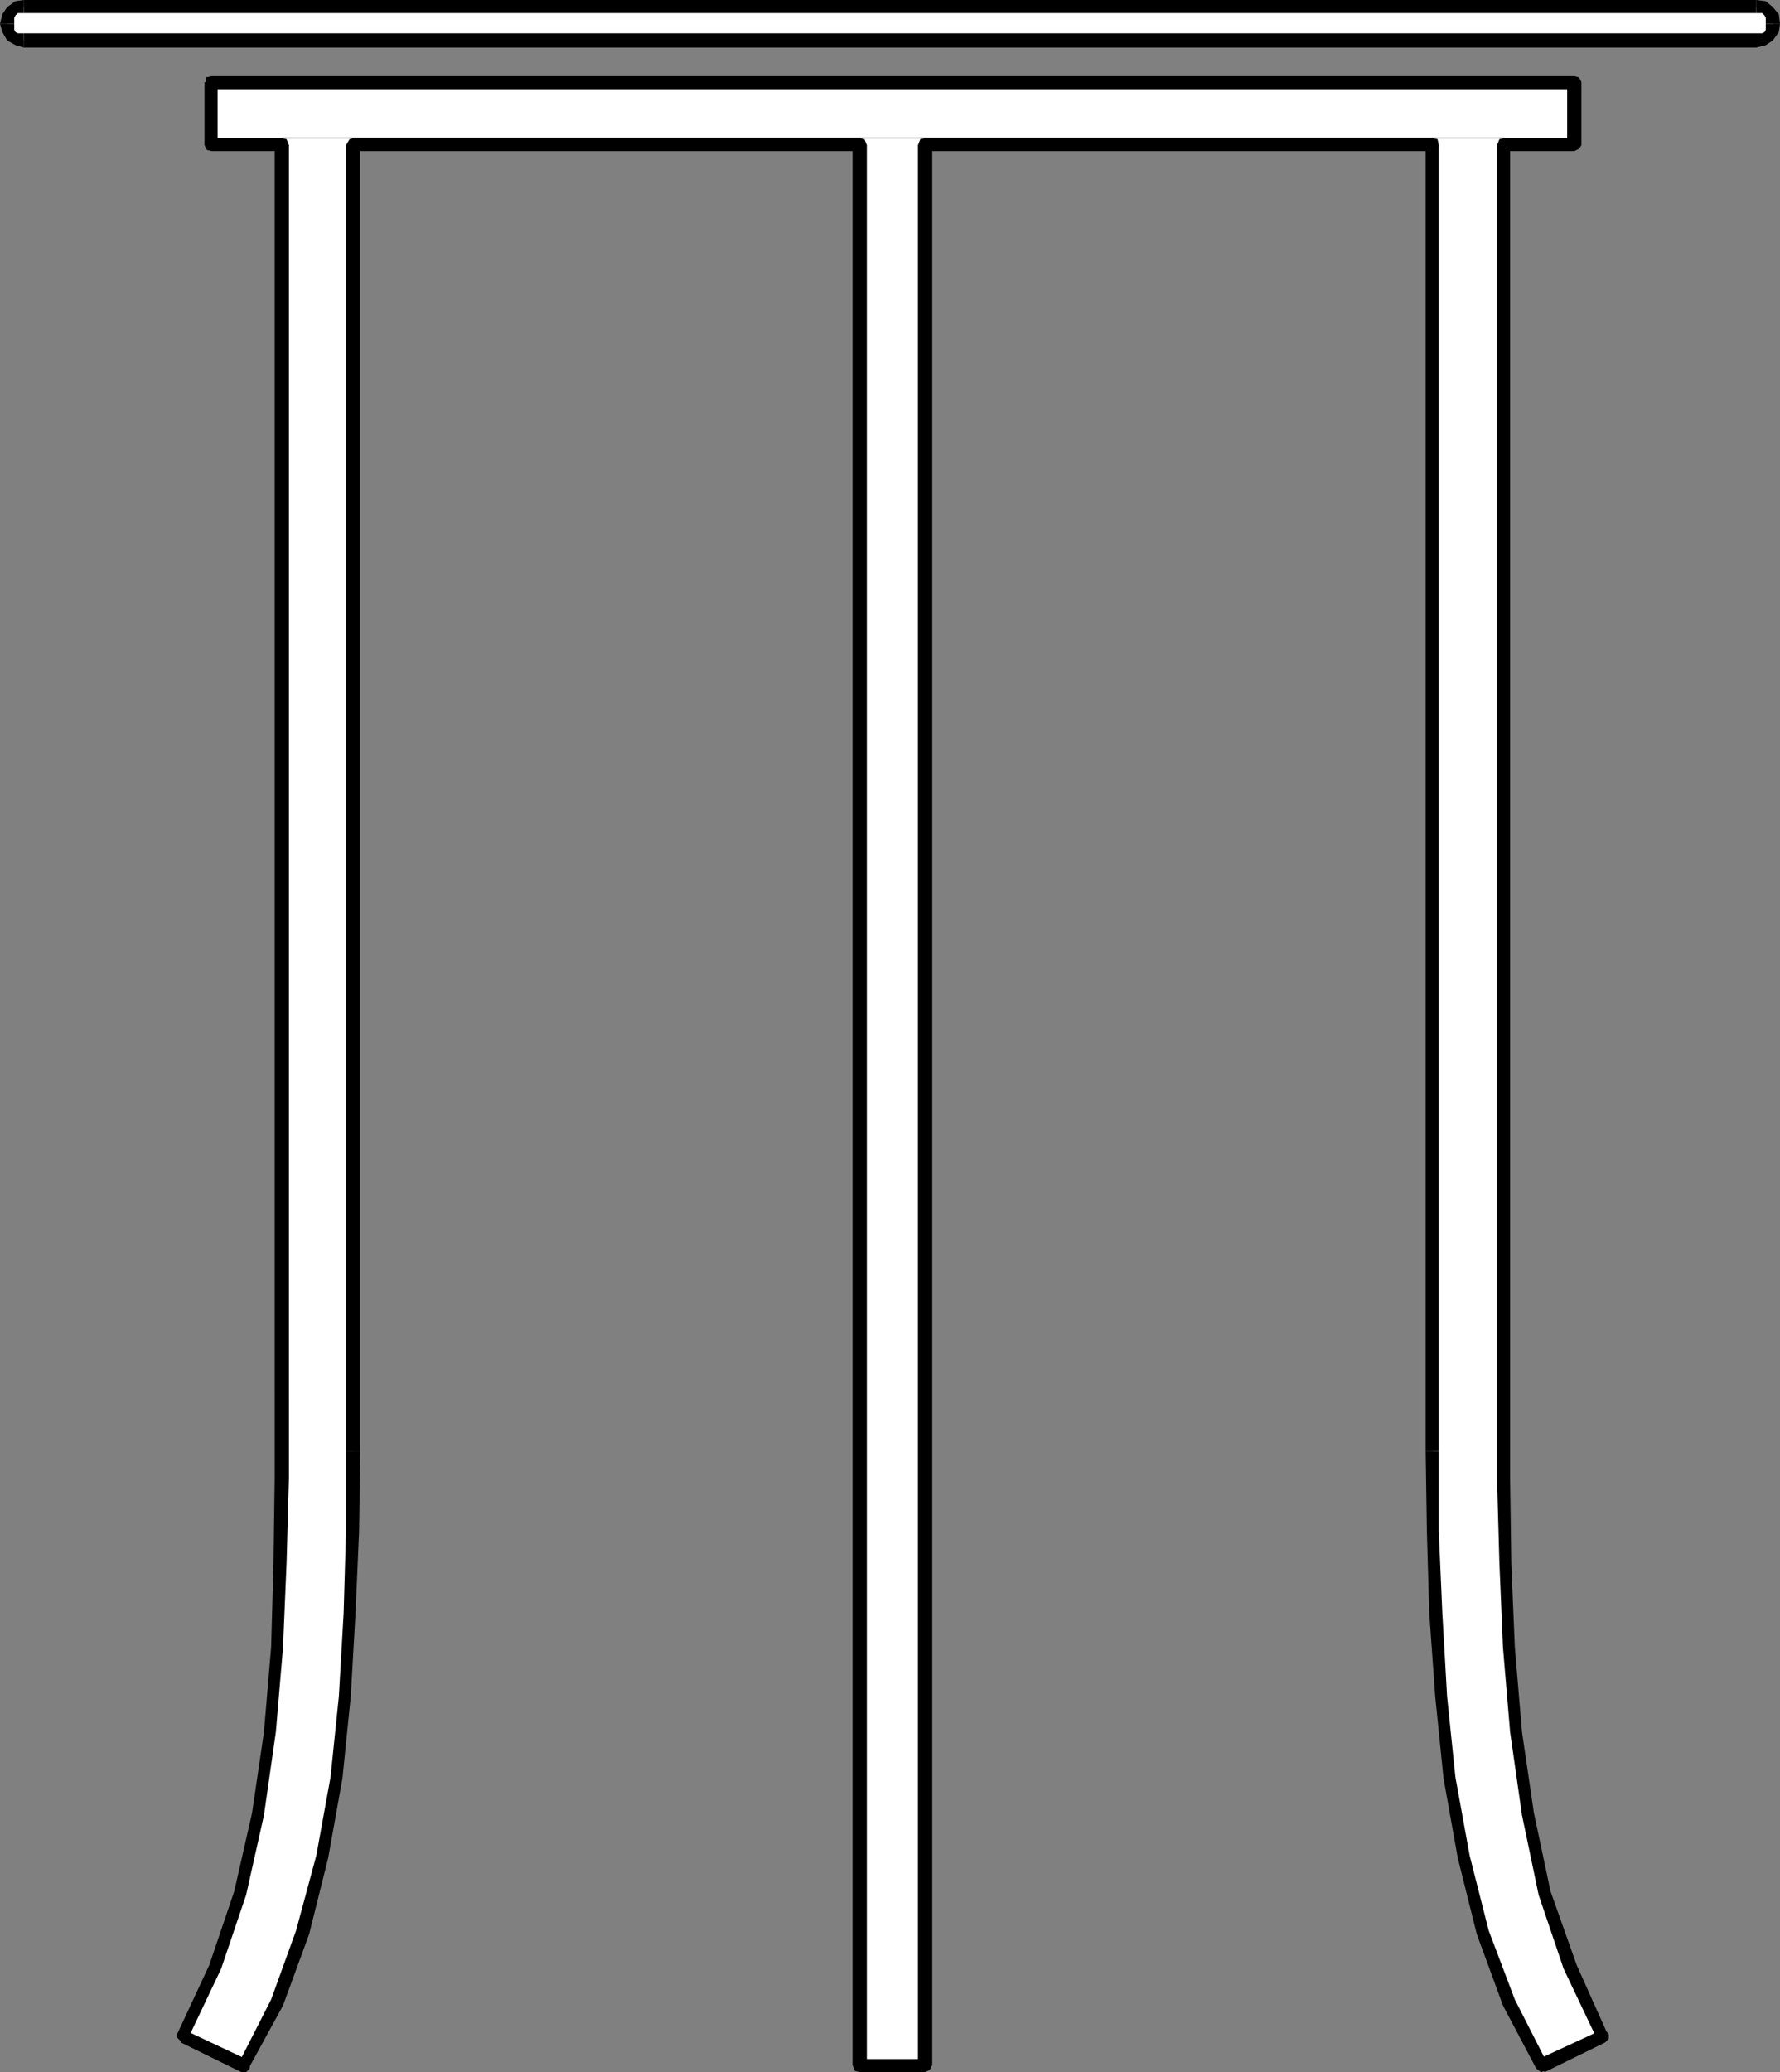 <svg xmlns="http://www.w3.org/2000/svg" width="359.277" height="418.082"><rect width="100%" height="100%" fill="#808080" stroke="none"/><defs><clipPath id="a"><path d="M131 186.5h350v3.5H131Zm0 0"/></clipPath><clipPath id="b"><path d="M480 186.5h6v5.5h-6zm0 0"/></clipPath><clipPath id="c"><path d="M126 186.5h6v5.5h-6zm0 0"/></clipPath></defs><path fill="#fff" d="M4.8 1.441h349.68l1.438.239 1.203.48.719 1.203v2.88l-.719.96-1.203.719-1.438.238H4.8l-1.44-.238-.962-.719-.718-.96L1.437 4.8l.243-1.438.718-1.203.961-.48 1.442-.239"/><g clip-path="url(#a)" transform="translate(-126.3 -186.898)"><path d="M480.781 186.898h-349.68v2.641h349.68v-2.64"/></g><g clip-path="url(#b)" transform="translate(-126.3 -186.898)"><path d="m485.578 191.7-.238-1.919-1.2-1.441-1.44-1.2-1.919-.242v2.641h1.2l.48.48.238.481v1.2h2.88"/></g><path d="m354.48 9.602 1.918-.48 1.442-.962 1.2-1.68.237-1.68h-2.879V6l-.238.48-.48.243h-1.2v2.879m-349.68 0h349.68v-2.88H4.8v2.88"/><path d="m0 4.8.48 1.68.957 1.68 1.684.961 1.68.48V6.724H3.598L3.12 6.48 2.88 6V4.8H0"/><g clip-path="url(#c)" transform="translate(-126.3 -186.898)"><path d="m131.102 186.898-1.68.243-1.684 1.199-.957 1.441-.48 1.918h2.879V190.5l.242-.48.476-.48h1.204v-2.642"/></g><path fill="#fff" d="M186.719 416.64V29.282h102.48v279.602l.48 16.558 1.2 16.801 1.68 16.559 2.879 15.84 3.84 15.359 5.28 14.16 6.481 12.48 12.48-5.757-6.718-13.922-5.043-14.879-3.36-16.082-2.398-16.56-1.441-17.039-.72-17.039-.241-17.043V29.281h14.16V16.563H42.718V29.28h14.16v269.04l-.237 17.042-.723 17.04-1.438 17.038L52.078 366l-3.598 16.082-5.043 14.879-6.476 13.922 12.238 5.758 6.719-12.48L60.961 390l4.078-15.36 2.879-15.84 1.68-16.558.96-16.8.481-16.56.238-16.081V29.28H173.52v387.36h13.199"/><path d="m186.719 27.84-1.442 1.441v387.36h2.883V29.28l-1.441 1.2 1.441-1.2-.48-1.199-.961-.242-.961.242-.48 1.2 1.44-1.442"/><path d="M290.398 29.281 289.2 27.84H186.72v2.64H289.2l-1.441-1.199 1.441 1.2.961-.481.238-.719-.238-1.199-.96-.242 1.198 1.441"/><path d="M290.398 292.8V29.282h-2.64v263.52h2.64"/><path d="m310.559 415.441 1.68.72-6.481-12.72-5.278-13.918-3.84-15.12-2.882-15.84-1.68-16.32-.957-16.802-.723-16.558V292.8h-2.64l.242 16.082.48 16.558 1.2 16.801 1.68 16.559 2.878 16.082 3.84 15.36 5.281 14.398 6.72 12.722 1.679.719-1.68-.719.961.719.719-.242.722-.719-.242-.96-1.68-.72"/><path d="m322.32 411.363.72-1.683-12.481 5.761 1.199 2.641 12.242-6 .48-1.68-.48 1.68.719-.719v-.96l-.719-.723h-.96l-.72 1.683"/><path d="M302.16 281.281v17.04l.48 17.042.72 17.04 1.44 17.038 2.4 16.801 3.359 16.078 5.039 14.883 6.722 14.16 2.16-.96-6.242-13.923-5.277-14.878-3.363-15.84-2.399-16.32-1.441-17.04-.719-17.039-.238-17.043v-17.039h-2.64m1.437-253.441-1.438 1.441v252h2.64v-252l-1.202 1.2 1.203-1.2-.242-1.199-.961-.242-.957.242-.48 1.2 1.437-1.442"/><path d="m316.32 29.281 1.438-1.441h-14.16v2.64h14.16l1.441-1.199-1.441 1.2.96-.481.481-.719-.48-1.199-.961-.242-1.438 1.441"/><path d="m317.758 18-1.438-1.437V29.28h2.88V16.563l-1.442-1.2 1.441 1.2-.48-.961-.961-.239-.957.239-.48.96L317.757 18"/><path d="M43.918 16.563 42.718 18h275.04v-2.637H42.718l-1.44 1.2 1.44-1.2-1.198.239v1.921l1.199.477 1.199-1.437"/><path d="m42.719 27.84 1.199 1.441V16.563h-2.64V29.28l1.44 1.2-1.44-1.2.48.961.96.238.962-.238.238-.96-1.2-1.442"/><path d="m58.32 29.281-1.44-1.441H42.72v2.64h14.16l-1.442-1.199 1.442 1.2.96-.481.481-.719-.48-1.199-.961-.242 1.441 1.441"/><path d="M58.32 281.281v-252h-2.883v252h2.883M37.437 409.68l.481 1.683 6.723-14.16 5.039-14.883 3.597-16.078 2.403-16.8 1.441-17.04.719-17.039.48-17.043v-17.039h-2.883v17.04l-.238 17.042-.48 17.04-1.442 17.038-2.398 16.32-3.602 15.84-5.039 14.88-6.48 13.921.722 1.68-.722-1.68v.72l.722.718.72.242.718-.719-.48-1.683"/><path d="m48.238 416.16 1.442-.719-12.243-5.761-.957 2.402 12.239 6 1.441-.719-1.441.719h.96l.72-.719v-1.203l-.72-.719-1.44.72"/><path d="M69.84 292.8v16.083l-.48 16.558-.962 16.801-1.68 16.32-2.878 15.84-4.082 15.121-5.04 13.918-6.48 12.72 1.922 1.202 6.961-12.722 5.277-14.399 3.84-15.36 2.883-16.081 1.68-16.559.957-16.8.722-16.56.239-16.081h-2.88M71.277 27.84l-1.437 1.44V292.8h2.879V29.28l-1.442 1.2 1.442-1.2-.239-1.199-1.203-.242-.718.242-.72 1.2 1.438-1.442"/><path d="m174.96 29.281-1.44-1.441H71.277v2.64H173.52l-1.442-1.199 1.442 1.2.96-.481.48-.719-.48-1.199-.96-.242 1.44 1.441"/><path d="m173.52 415.441 1.44 1.2V29.28h-2.882v387.36l1.442 1.441-1.442-1.441.48 1.199.962.242.96-.242.48-1.2-1.44-1.199"/><path d="m185.277 416.64 1.442-1.199h-13.2v2.641h13.2l1.441-1.441-1.441 1.441.96-.48.481-.961-.48-.961-.961-.239-1.442 1.2"/><path fill="none" stroke="#000" stroke-miterlimit="10" stroke-width=".136" d="M56.879 27.84h246.719m-246.719 0h246.719"/></svg>

